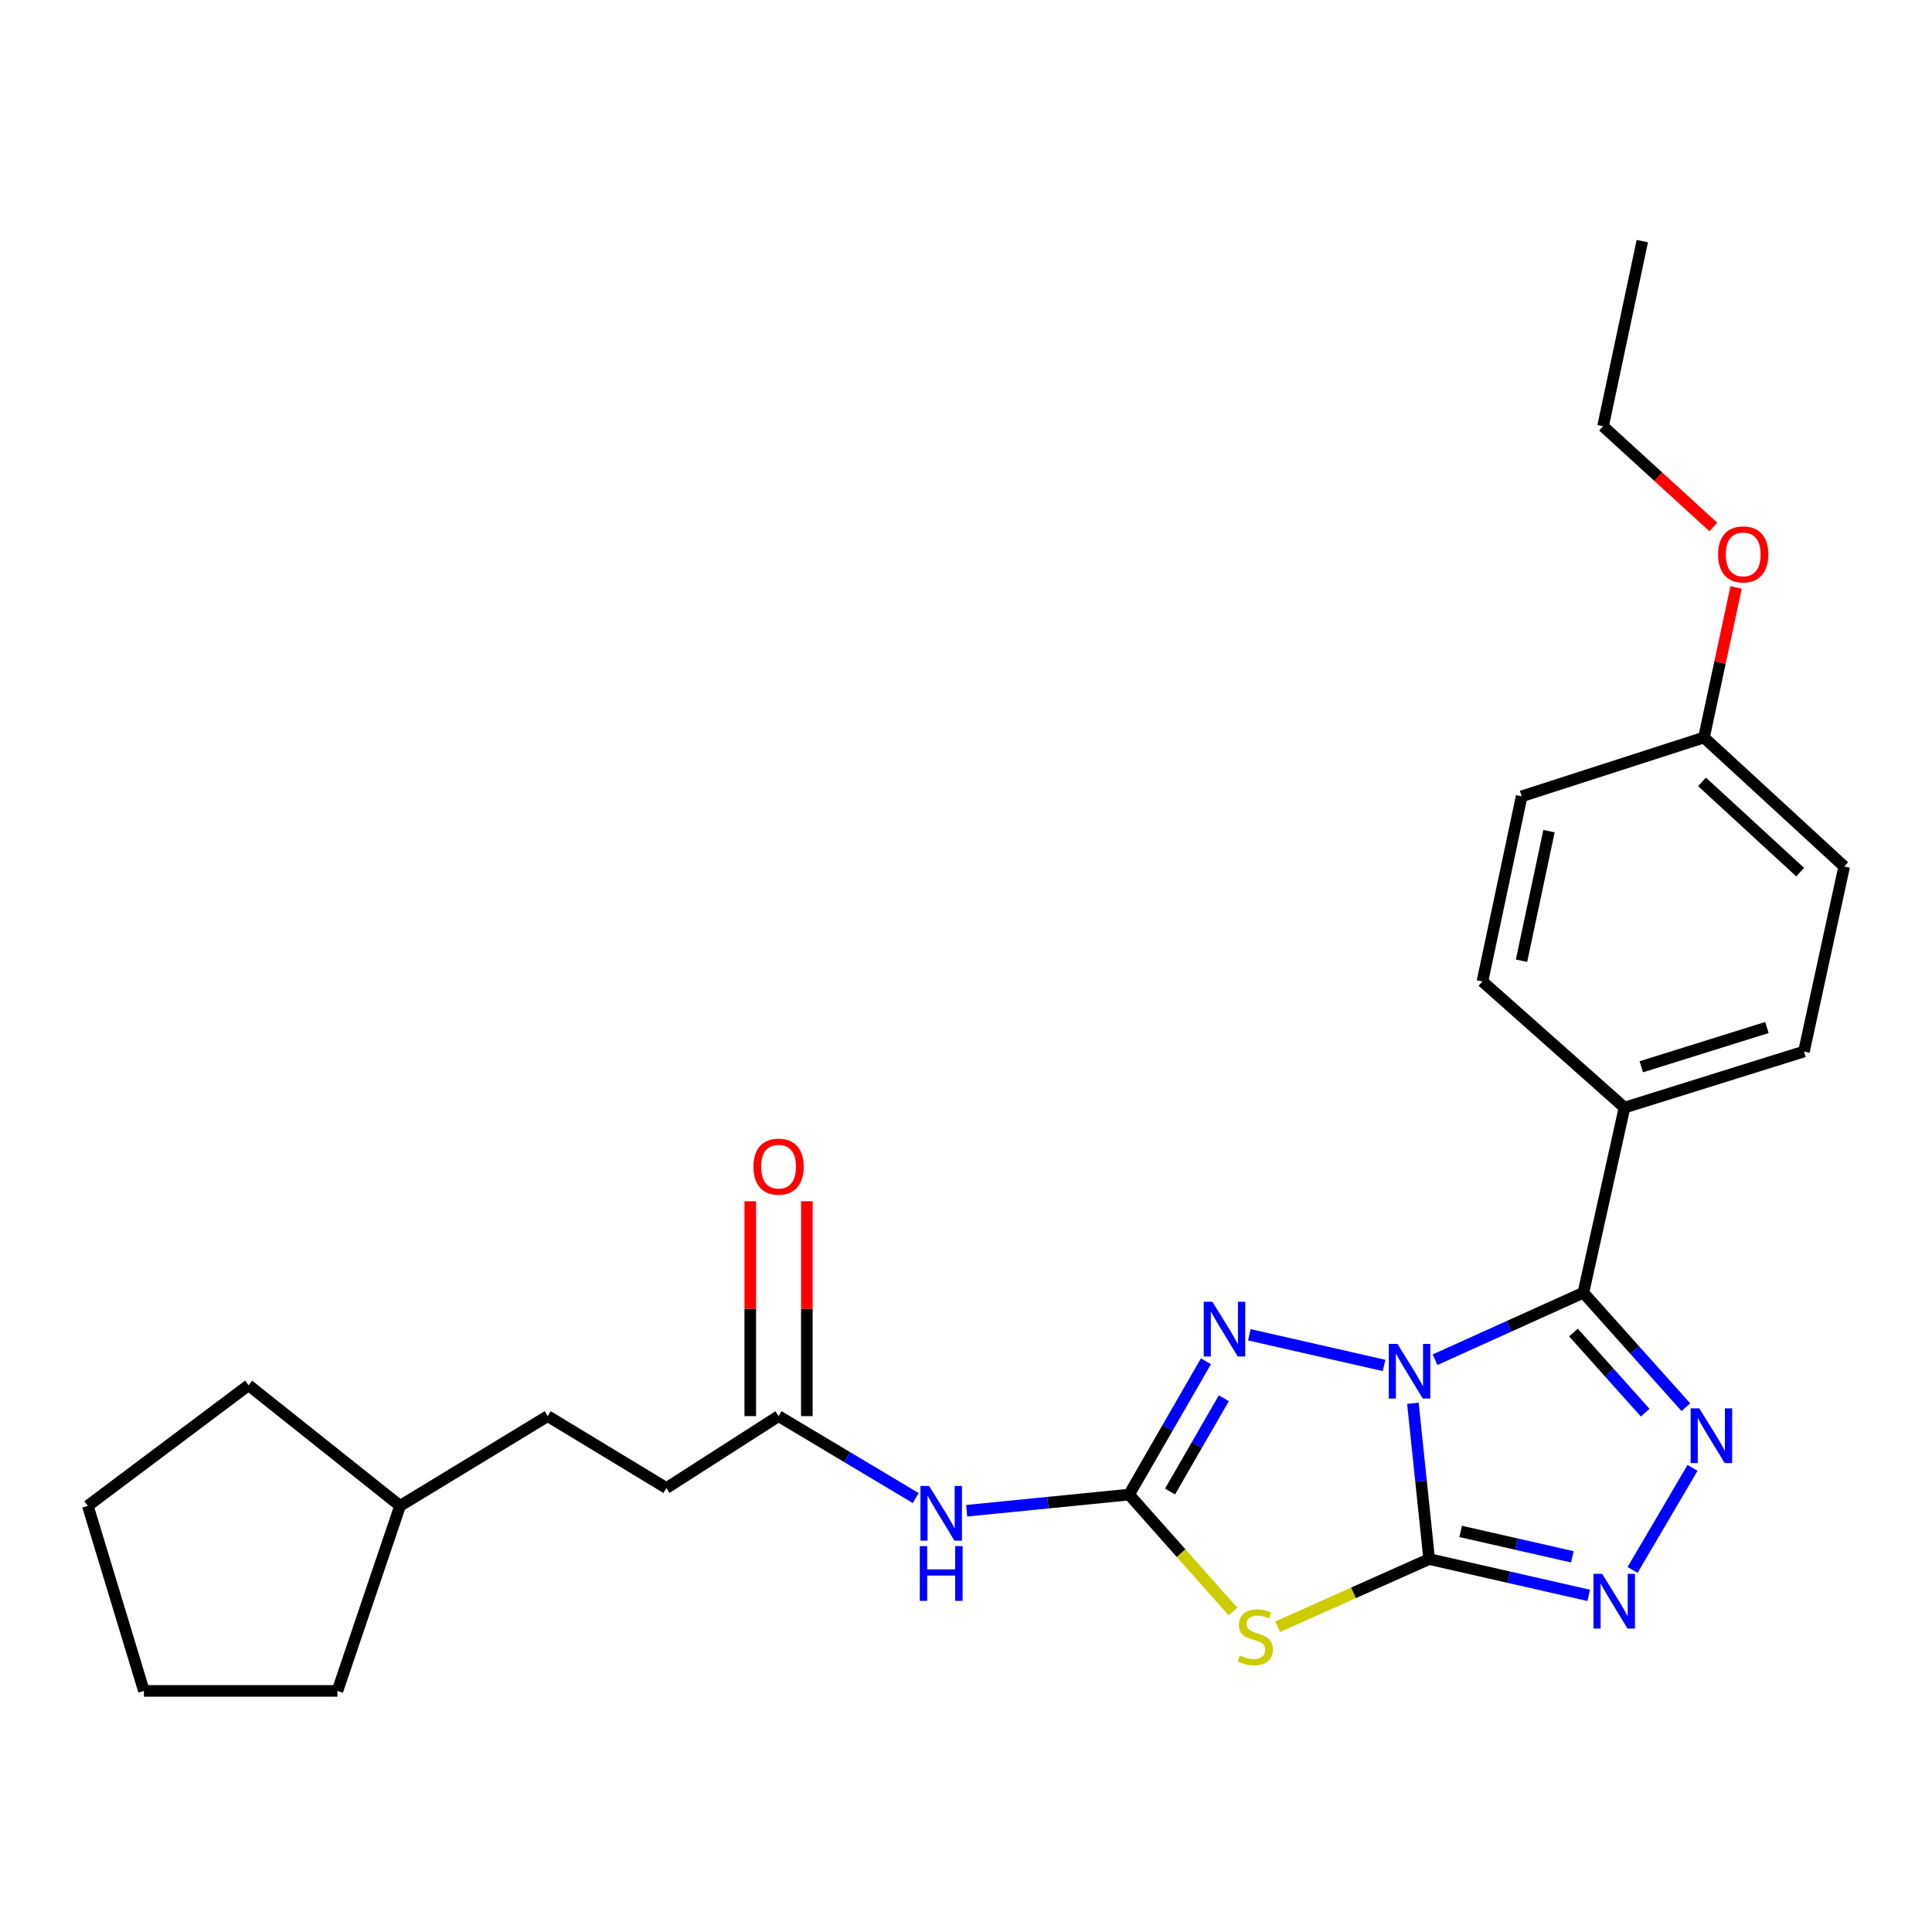 <?xml version='1.0' encoding='iso-8859-1'?>
<svg version='1.1' baseProfile='full'
              xmlns='http://www.w3.org/2000/svg'
                      xmlns:rdkit='http://www.rdkit.org/xml'
                      xmlns:xlink='http://www.w3.org/1999/xlink'
                  xml:space='preserve'
width='1000px' height='1000px' viewBox='0 0 1000 1000'>
<!-- END OF HEADER -->
<rect style='opacity:1.0;fill:#FFFFFF;stroke:none' width='1000' height='1000' x='0' y='0'> </rect>
<path class='bond-0' d='M 731.313,726.351 L 735.527,766.661' style='fill:none;fill-rule:evenodd;stroke:#0000FF;stroke-width:6px;stroke-linecap:butt;stroke-linejoin:miter;stroke-opacity:1' />
<path class='bond-0' d='M 735.527,766.661 L 739.741,806.971' style='fill:none;fill-rule:evenodd;stroke:#000000;stroke-width:6px;stroke-linecap:butt;stroke-linejoin:miter;stroke-opacity:1' />
<path class='bond-1' d='M 742.785,703.781 L 781.171,686.442' style='fill:none;fill-rule:evenodd;stroke:#0000FF;stroke-width:6px;stroke-linecap:butt;stroke-linejoin:miter;stroke-opacity:1' />
<path class='bond-1' d='M 781.171,686.442 L 819.557,669.102' style='fill:none;fill-rule:evenodd;stroke:#000000;stroke-width:6px;stroke-linecap:butt;stroke-linejoin:miter;stroke-opacity:1' />
<path class='bond-4' d='M 716.381,706.745 L 646.646,690.881' style='fill:none;fill-rule:evenodd;stroke:#0000FF;stroke-width:6px;stroke-linecap:butt;stroke-linejoin:miter;stroke-opacity:1' />
<path class='bond-2' d='M 739.741,806.971 L 700.513,824.483' style='fill:none;fill-rule:evenodd;stroke:#000000;stroke-width:6px;stroke-linecap:butt;stroke-linejoin:miter;stroke-opacity:1' />
<path class='bond-2' d='M 700.513,824.483 L 661.285,841.995' style='fill:none;fill-rule:evenodd;stroke:#CCCC00;stroke-width:6px;stroke-linecap:butt;stroke-linejoin:miter;stroke-opacity:1' />
<path class='bond-6' d='M 739.741,806.971 L 781.032,816.366' style='fill:none;fill-rule:evenodd;stroke:#000000;stroke-width:6px;stroke-linecap:butt;stroke-linejoin:miter;stroke-opacity:1' />
<path class='bond-6' d='M 781.032,816.366 L 822.324,825.761' style='fill:none;fill-rule:evenodd;stroke:#0000FF;stroke-width:6px;stroke-linecap:butt;stroke-linejoin:miter;stroke-opacity:1' />
<path class='bond-6' d='M 756.027,792.654 L 784.931,799.23' style='fill:none;fill-rule:evenodd;stroke:#000000;stroke-width:6px;stroke-linecap:butt;stroke-linejoin:miter;stroke-opacity:1' />
<path class='bond-6' d='M 784.931,799.23 L 813.835,805.806' style='fill:none;fill-rule:evenodd;stroke:#0000FF;stroke-width:6px;stroke-linecap:butt;stroke-linejoin:miter;stroke-opacity:1' />
<path class='bond-5' d='M 819.557,669.102 L 846.077,698.729' style='fill:none;fill-rule:evenodd;stroke:#000000;stroke-width:6px;stroke-linecap:butt;stroke-linejoin:miter;stroke-opacity:1' />
<path class='bond-5' d='M 846.077,698.729 L 872.597,728.356' style='fill:none;fill-rule:evenodd;stroke:#0000FF;stroke-width:6px;stroke-linecap:butt;stroke-linejoin:miter;stroke-opacity:1' />
<path class='bond-5' d='M 814.418,689.712 L 832.982,710.45' style='fill:none;fill-rule:evenodd;stroke:#000000;stroke-width:6px;stroke-linecap:butt;stroke-linejoin:miter;stroke-opacity:1' />
<path class='bond-5' d='M 832.982,710.45 L 851.547,731.189' style='fill:none;fill-rule:evenodd;stroke:#0000FF;stroke-width:6px;stroke-linecap:butt;stroke-linejoin:miter;stroke-opacity:1' />
<path class='bond-8' d='M 819.557,669.102 L 840.841,573.294' style='fill:none;fill-rule:evenodd;stroke:#000000;stroke-width:6px;stroke-linecap:butt;stroke-linejoin:miter;stroke-opacity:1' />
<path class='bond-26' d='M 638.202,834.155 L 611.308,803.872' style='fill:none;fill-rule:evenodd;stroke:#CCCC00;stroke-width:6px;stroke-linecap:butt;stroke-linejoin:miter;stroke-opacity:1' />
<path class='bond-26' d='M 611.308,803.872 L 584.414,773.59' style='fill:none;fill-rule:evenodd;stroke:#000000;stroke-width:6px;stroke-linecap:butt;stroke-linejoin:miter;stroke-opacity:1' />
<path class='bond-3' d='M 584.414,773.59 L 604.307,739.089' style='fill:none;fill-rule:evenodd;stroke:#000000;stroke-width:6px;stroke-linecap:butt;stroke-linejoin:miter;stroke-opacity:1' />
<path class='bond-3' d='M 604.307,739.089 L 624.199,704.587' style='fill:none;fill-rule:evenodd;stroke:#0000FF;stroke-width:6px;stroke-linecap:butt;stroke-linejoin:miter;stroke-opacity:1' />
<path class='bond-3' d='M 605.607,772.018 L 619.532,747.867' style='fill:none;fill-rule:evenodd;stroke:#000000;stroke-width:6px;stroke-linecap:butt;stroke-linejoin:miter;stroke-opacity:1' />
<path class='bond-3' d='M 619.532,747.867 L 633.456,723.715' style='fill:none;fill-rule:evenodd;stroke:#0000FF;stroke-width:6px;stroke-linecap:butt;stroke-linejoin:miter;stroke-opacity:1' />
<path class='bond-7' d='M 584.414,773.59 L 542.379,777.777' style='fill:none;fill-rule:evenodd;stroke:#000000;stroke-width:6px;stroke-linecap:butt;stroke-linejoin:miter;stroke-opacity:1' />
<path class='bond-7' d='M 542.379,777.777 L 500.344,781.963' style='fill:none;fill-rule:evenodd;stroke:#0000FF;stroke-width:6px;stroke-linecap:butt;stroke-linejoin:miter;stroke-opacity:1' />
<path class='bond-27' d='M 876.045,759.771 L 845.012,812.603' style='fill:none;fill-rule:evenodd;stroke:#0000FF;stroke-width:6px;stroke-linecap:butt;stroke-linejoin:miter;stroke-opacity:1' />
<path class='bond-9' d='M 473.97,775.395 L 438.475,754.19' style='fill:none;fill-rule:evenodd;stroke:#0000FF;stroke-width:6px;stroke-linecap:butt;stroke-linejoin:miter;stroke-opacity:1' />
<path class='bond-9' d='M 438.475,754.19 L 402.981,732.984' style='fill:none;fill-rule:evenodd;stroke:#000000;stroke-width:6px;stroke-linecap:butt;stroke-linejoin:miter;stroke-opacity:1' />
<path class='bond-11' d='M 840.841,573.294 L 933.73,544.258' style='fill:none;fill-rule:evenodd;stroke:#000000;stroke-width:6px;stroke-linecap:butt;stroke-linejoin:miter;stroke-opacity:1' />
<path class='bond-11' d='M 849.531,552.165 L 914.553,531.839' style='fill:none;fill-rule:evenodd;stroke:#000000;stroke-width:6px;stroke-linecap:butt;stroke-linejoin:miter;stroke-opacity:1' />
<path class='bond-12' d='M 840.841,573.294 L 767.303,507.996' style='fill:none;fill-rule:evenodd;stroke:#000000;stroke-width:6px;stroke-linecap:butt;stroke-linejoin:miter;stroke-opacity:1' />
<path class='bond-10' d='M 417.626,732.984 L 417.626,677.375' style='fill:none;fill-rule:evenodd;stroke:#000000;stroke-width:6px;stroke-linecap:butt;stroke-linejoin:miter;stroke-opacity:1' />
<path class='bond-10' d='M 417.626,677.375 L 417.626,621.766' style='fill:none;fill-rule:evenodd;stroke:#FF0000;stroke-width:6px;stroke-linecap:butt;stroke-linejoin:miter;stroke-opacity:1' />
<path class='bond-10' d='M 388.336,732.984 L 388.336,677.375' style='fill:none;fill-rule:evenodd;stroke:#000000;stroke-width:6px;stroke-linecap:butt;stroke-linejoin:miter;stroke-opacity:1' />
<path class='bond-10' d='M 388.336,677.375 L 388.336,621.766' style='fill:none;fill-rule:evenodd;stroke:#FF0000;stroke-width:6px;stroke-linecap:butt;stroke-linejoin:miter;stroke-opacity:1' />
<path class='bond-13' d='M 402.981,732.984 L 344.947,770.212' style='fill:none;fill-rule:evenodd;stroke:#000000;stroke-width:6px;stroke-linecap:butt;stroke-linejoin:miter;stroke-opacity:1' />
<path class='bond-16' d='M 933.73,544.258 L 954.545,448.498' style='fill:none;fill-rule:evenodd;stroke:#000000;stroke-width:6px;stroke-linecap:butt;stroke-linejoin:miter;stroke-opacity:1' />
<path class='bond-15' d='M 767.303,507.996 L 787.611,412.178' style='fill:none;fill-rule:evenodd;stroke:#000000;stroke-width:6px;stroke-linecap:butt;stroke-linejoin:miter;stroke-opacity:1' />
<path class='bond-15' d='M 787.541,497.267 L 801.757,430.195' style='fill:none;fill-rule:evenodd;stroke:#000000;stroke-width:6px;stroke-linecap:butt;stroke-linejoin:miter;stroke-opacity:1' />
<path class='bond-17' d='M 344.947,770.212 L 283.496,732.984' style='fill:none;fill-rule:evenodd;stroke:#000000;stroke-width:6px;stroke-linecap:butt;stroke-linejoin:miter;stroke-opacity:1' />
<path class='bond-14' d='M 881.974,381.736 L 787.611,412.178' style='fill:none;fill-rule:evenodd;stroke:#000000;stroke-width:6px;stroke-linecap:butt;stroke-linejoin:miter;stroke-opacity:1' />
<path class='bond-18' d='M 881.974,381.736 L 890.288,342.898' style='fill:none;fill-rule:evenodd;stroke:#000000;stroke-width:6px;stroke-linecap:butt;stroke-linejoin:miter;stroke-opacity:1' />
<path class='bond-18' d='M 890.288,342.898 L 898.603,304.06' style='fill:none;fill-rule:evenodd;stroke:#FF0000;stroke-width:6px;stroke-linecap:butt;stroke-linejoin:miter;stroke-opacity:1' />
<path class='bond-28' d='M 881.974,381.736 L 954.545,448.498' style='fill:none;fill-rule:evenodd;stroke:#000000;stroke-width:6px;stroke-linecap:butt;stroke-linejoin:miter;stroke-opacity:1' />
<path class='bond-28' d='M 880.961,404.684 L 931.761,451.417' style='fill:none;fill-rule:evenodd;stroke:#000000;stroke-width:6px;stroke-linecap:butt;stroke-linejoin:miter;stroke-opacity:1' />
<path class='bond-19' d='M 283.496,732.984 L 207.078,779.429' style='fill:none;fill-rule:evenodd;stroke:#000000;stroke-width:6px;stroke-linecap:butt;stroke-linejoin:miter;stroke-opacity:1' />
<path class='bond-20' d='M 886.826,272.76 L 858.283,246.695' style='fill:none;fill-rule:evenodd;stroke:#FF0000;stroke-width:6px;stroke-linecap:butt;stroke-linejoin:miter;stroke-opacity:1' />
<path class='bond-20' d='M 858.283,246.695 L 829.74,220.63' style='fill:none;fill-rule:evenodd;stroke:#000000;stroke-width:6px;stroke-linecap:butt;stroke-linejoin:miter;stroke-opacity:1' />
<path class='bond-21' d='M 207.078,779.429 L 128.668,716.992' style='fill:none;fill-rule:evenodd;stroke:#000000;stroke-width:6px;stroke-linecap:butt;stroke-linejoin:miter;stroke-opacity:1' />
<path class='bond-22' d='M 207.078,779.429 L 174.664,875.208' style='fill:none;fill-rule:evenodd;stroke:#000000;stroke-width:6px;stroke-linecap:butt;stroke-linejoin:miter;stroke-opacity:1' />
<path class='bond-23' d='M 829.74,220.63 L 850.057,124.792' style='fill:none;fill-rule:evenodd;stroke:#000000;stroke-width:6px;stroke-linecap:butt;stroke-linejoin:miter;stroke-opacity:1' />
<path class='bond-25' d='M 128.668,716.992 L 45.455,779.429' style='fill:none;fill-rule:evenodd;stroke:#000000;stroke-width:6px;stroke-linecap:butt;stroke-linejoin:miter;stroke-opacity:1' />
<path class='bond-24' d='M 174.664,875.208 L 74.481,875.208' style='fill:none;fill-rule:evenodd;stroke:#000000;stroke-width:6px;stroke-linecap:butt;stroke-linejoin:miter;stroke-opacity:1' />
<path class='bond-29' d='M 74.481,875.208 L 45.455,779.429' style='fill:none;fill-rule:evenodd;stroke:#000000;stroke-width:6px;stroke-linecap:butt;stroke-linejoin:miter;stroke-opacity:1' />
<path  class='atom-0' d='M 723.317 695.587
L 732.597 710.587
Q 733.517 712.067, 734.997 714.747
Q 736.477 717.427, 736.557 717.587
L 736.557 695.587
L 740.317 695.587
L 740.317 723.907
L 736.437 723.907
L 726.477 707.507
Q 725.317 705.587, 724.077 703.387
Q 722.877 701.187, 722.517 700.507
L 722.517 723.907
L 718.837 723.907
L 718.837 695.587
L 723.317 695.587
' fill='#0000FF'/>
<path  class='atom-3' d='M 641.741 856.868
Q 642.061 856.988, 643.381 857.548
Q 644.701 858.108, 646.141 858.468
Q 647.621 858.788, 649.061 858.788
Q 651.741 858.788, 653.301 857.508
Q 654.861 856.188, 654.861 853.908
Q 654.861 852.348, 654.061 851.388
Q 653.301 850.428, 652.101 849.908
Q 650.901 849.388, 648.901 848.788
Q 646.381 848.028, 644.861 847.308
Q 643.381 846.588, 642.301 845.068
Q 641.261 843.548, 641.261 840.988
Q 641.261 837.428, 643.661 835.228
Q 646.101 833.028, 650.901 833.028
Q 654.181 833.028, 657.901 834.588
L 656.981 837.668
Q 653.581 836.268, 651.021 836.268
Q 648.261 836.268, 646.741 837.428
Q 645.221 838.548, 645.261 840.508
Q 645.261 842.028, 646.021 842.948
Q 646.821 843.868, 647.941 844.388
Q 649.101 844.908, 651.021 845.508
Q 653.581 846.308, 655.101 847.108
Q 656.621 847.908, 657.701 849.548
Q 658.821 851.148, 658.821 853.908
Q 658.821 857.828, 656.181 859.948
Q 653.581 862.028, 649.221 862.028
Q 646.701 862.028, 644.781 861.468
Q 642.901 860.948, 640.661 860.028
L 641.741 856.868
' fill='#CCCC00'/>
<path  class='atom-5' d='M 627.528 673.795
L 636.808 688.795
Q 637.728 690.275, 639.208 692.955
Q 640.688 695.635, 640.768 695.795
L 640.768 673.795
L 644.528 673.795
L 644.528 702.115
L 640.648 702.115
L 630.688 685.715
Q 629.528 683.795, 628.288 681.595
Q 627.088 679.395, 626.728 678.715
L 626.728 702.115
L 623.048 702.115
L 623.048 673.795
L 627.528 673.795
' fill='#0000FF'/>
<path  class='atom-6' d='M 879.561 728.969
L 888.841 743.969
Q 889.761 745.449, 891.241 748.129
Q 892.721 750.809, 892.801 750.969
L 892.801 728.969
L 896.561 728.969
L 896.561 757.289
L 892.681 757.289
L 882.721 740.889
Q 881.561 738.969, 880.321 736.769
Q 879.121 734.569, 878.761 733.889
L 878.761 757.289
L 875.081 757.289
L 875.081 728.969
L 879.561 728.969
' fill='#0000FF'/>
<path  class='atom-7' d='M 829.26 814.603
L 838.54 829.603
Q 839.46 831.083, 840.94 833.763
Q 842.42 836.443, 842.5 836.603
L 842.5 814.603
L 846.26 814.603
L 846.26 842.923
L 842.38 842.923
L 832.42 826.523
Q 831.26 824.603, 830.02 822.403
Q 828.82 820.203, 828.46 819.523
L 828.46 842.923
L 824.78 842.923
L 824.78 814.603
L 829.26 814.603
' fill='#0000FF'/>
<path  class='atom-8' d='M 480.901 769.116
L 490.181 784.116
Q 491.101 785.596, 492.581 788.276
Q 494.061 790.956, 494.141 791.116
L 494.141 769.116
L 497.901 769.116
L 497.901 797.436
L 494.021 797.436
L 484.061 781.036
Q 482.901 779.116, 481.661 776.916
Q 480.461 774.716, 480.101 774.036
L 480.101 797.436
L 476.421 797.436
L 476.421 769.116
L 480.901 769.116
' fill='#0000FF'/>
<path  class='atom-8' d='M 476.081 800.268
L 479.921 800.268
L 479.921 812.308
L 494.401 812.308
L 494.401 800.268
L 498.241 800.268
L 498.241 828.588
L 494.401 828.588
L 494.401 815.508
L 479.921 815.508
L 479.921 828.588
L 476.081 828.588
L 476.081 800.268
' fill='#0000FF'/>
<path  class='atom-11' d='M 389.981 603.855
Q 389.981 597.055, 393.341 593.255
Q 396.701 589.455, 402.981 589.455
Q 409.261 589.455, 412.621 593.255
Q 415.981 597.055, 415.981 603.855
Q 415.981 610.735, 412.581 614.655
Q 409.181 618.535, 402.981 618.535
Q 396.741 618.535, 393.341 614.655
Q 389.981 610.775, 389.981 603.855
M 402.981 615.335
Q 407.301 615.335, 409.621 612.455
Q 411.981 609.535, 411.981 603.855
Q 411.981 598.295, 409.621 595.495
Q 407.301 592.655, 402.981 592.655
Q 398.661 592.655, 396.301 595.455
Q 393.981 598.255, 393.981 603.855
Q 393.981 609.575, 396.301 612.455
Q 398.661 615.335, 402.981 615.335
' fill='#FF0000'/>
<path  class='atom-19' d='M 889.282 286.954
Q 889.282 280.154, 892.642 276.354
Q 896.002 272.554, 902.282 272.554
Q 908.562 272.554, 911.922 276.354
Q 915.282 280.154, 915.282 286.954
Q 915.282 293.834, 911.882 297.754
Q 908.482 301.634, 902.282 301.634
Q 896.042 301.634, 892.642 297.754
Q 889.282 293.874, 889.282 286.954
M 902.282 298.434
Q 906.602 298.434, 908.922 295.554
Q 911.282 292.634, 911.282 286.954
Q 911.282 281.394, 908.922 278.594
Q 906.602 275.754, 902.282 275.754
Q 897.962 275.754, 895.602 278.554
Q 893.282 281.354, 893.282 286.954
Q 893.282 292.674, 895.602 295.554
Q 897.962 298.434, 902.282 298.434
' fill='#FF0000'/>
</svg>
